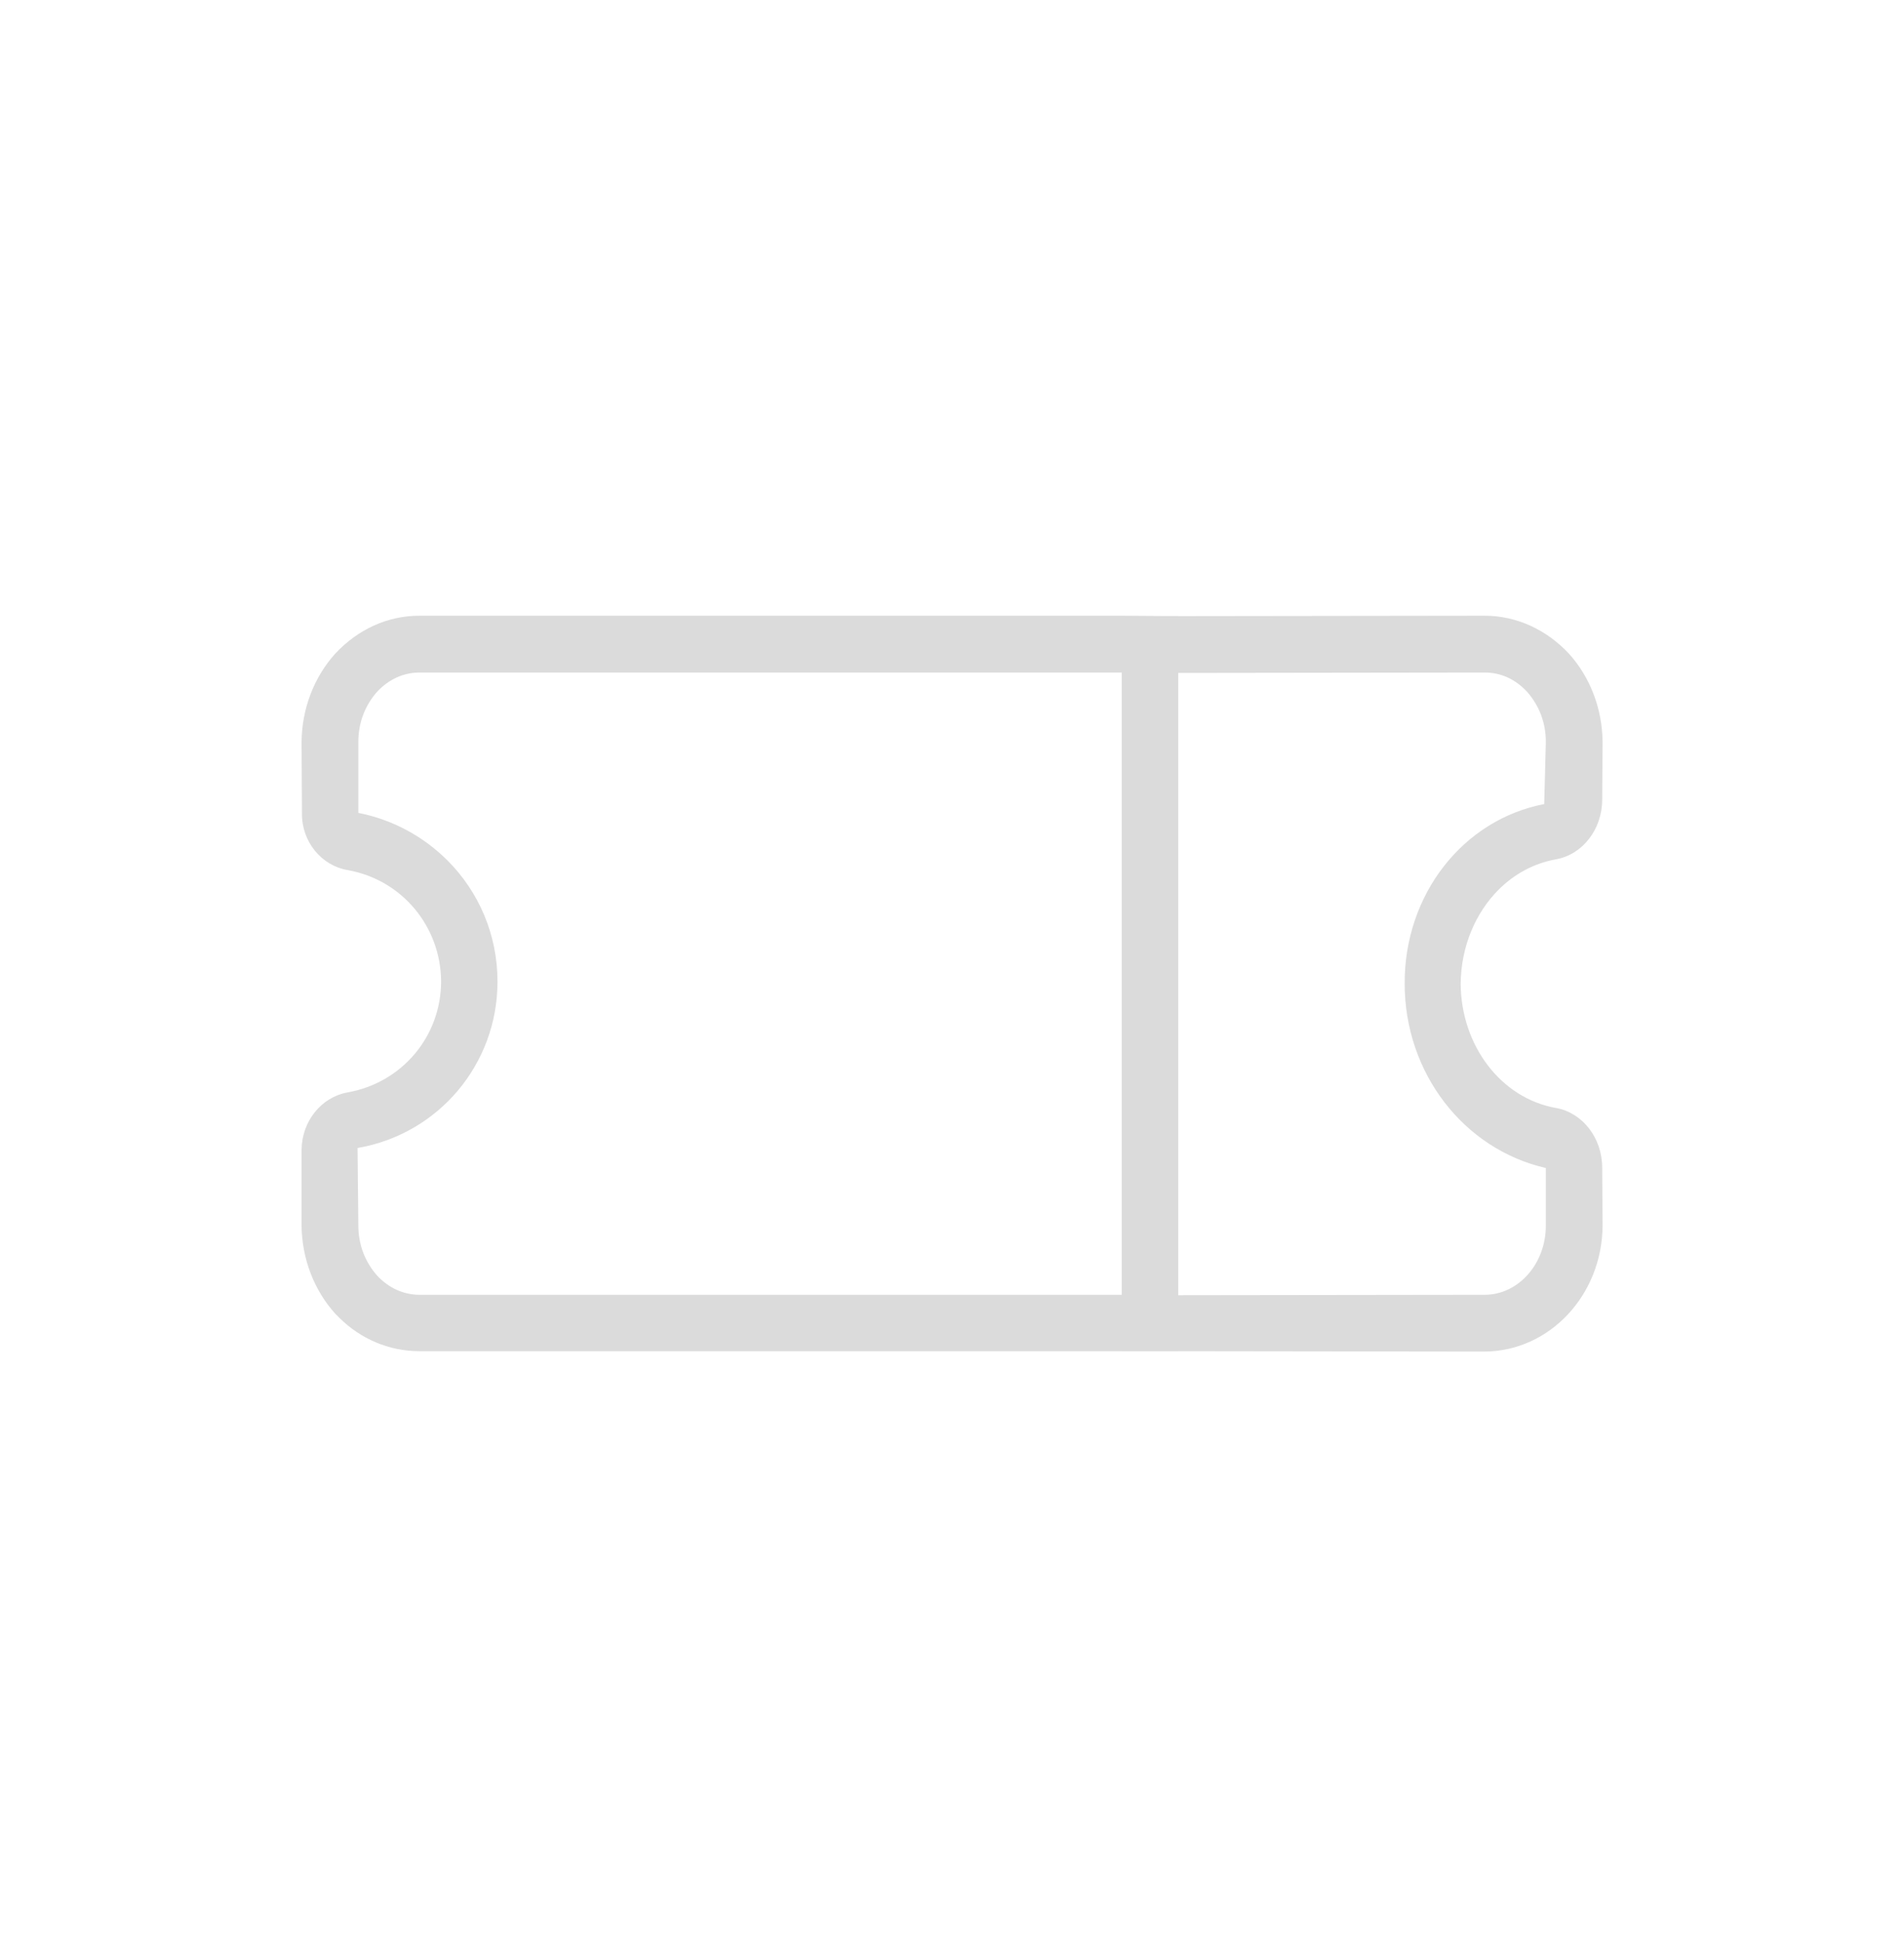 <?xml version="1.0" encoding="UTF-8"?> <svg xmlns="http://www.w3.org/2000/svg" width="52" height="53" viewBox="0 0 52 53" fill="none"> <path d="M43.768 33.465L43.757 31.881C43.757 31.073 43.222 30.385 42.502 30.254C40.995 29.992 39.903 28.551 39.892 26.858C39.903 25.843 40.296 24.925 40.929 24.292C41.355 23.866 41.89 23.572 42.502 23.462C43.222 23.331 43.757 22.643 43.757 21.835L43.768 20.252C43.757 19.346 43.43 18.494 42.851 17.85C42.239 17.195 41.42 16.812 40.547 16.812L32.179 16.823L32.179 16.82L31.74 16.82L30.632 16.812L11.457 16.812C10.584 16.812 9.776 17.183 9.153 17.85C8.575 18.494 8.247 19.346 8.236 20.252L8.247 22.207C8.236 22.982 8.782 23.637 9.492 23.757C10.977 24.019 12.036 25.297 12.047 26.793C12.047 28.3 10.977 29.566 9.492 29.828C8.771 29.959 8.247 30.615 8.236 31.39L8.236 33.465C8.247 34.371 8.575 35.223 9.153 35.867L9.262 35.976C9.852 36.566 10.638 36.893 11.446 36.893L30.635 36.893L30.635 36.895L32.179 36.895L32.179 36.893L40.547 36.904C42.327 36.893 43.757 35.354 43.768 33.465ZM30.632 35.354L11.457 35.354C11.021 35.354 10.617 35.168 10.3 34.83C9.972 34.458 9.787 33.989 9.787 33.465L9.765 31.346C11.982 30.964 13.587 29.053 13.587 26.804C13.587 25.515 13.073 24.347 12.222 23.495C11.577 22.851 10.737 22.381 9.787 22.196L9.787 20.252C9.787 19.728 9.972 19.258 10.3 18.887C10.617 18.549 11.021 18.363 11.457 18.363L30.632 18.363L30.635 18.363L30.635 35.354L30.632 35.354ZM40.547 35.354L32.179 35.365L32.179 18.374L40.547 18.363C40.984 18.363 41.377 18.538 41.704 18.887C42.032 19.258 42.218 19.728 42.218 20.252L42.174 21.955C39.957 22.381 38.352 24.423 38.363 26.858C38.363 29.304 39.979 31.379 42.218 31.892L42.218 33.465C42.218 34.513 41.464 35.354 40.547 35.354Z" fill="#DBDBDB"></path> </svg> 